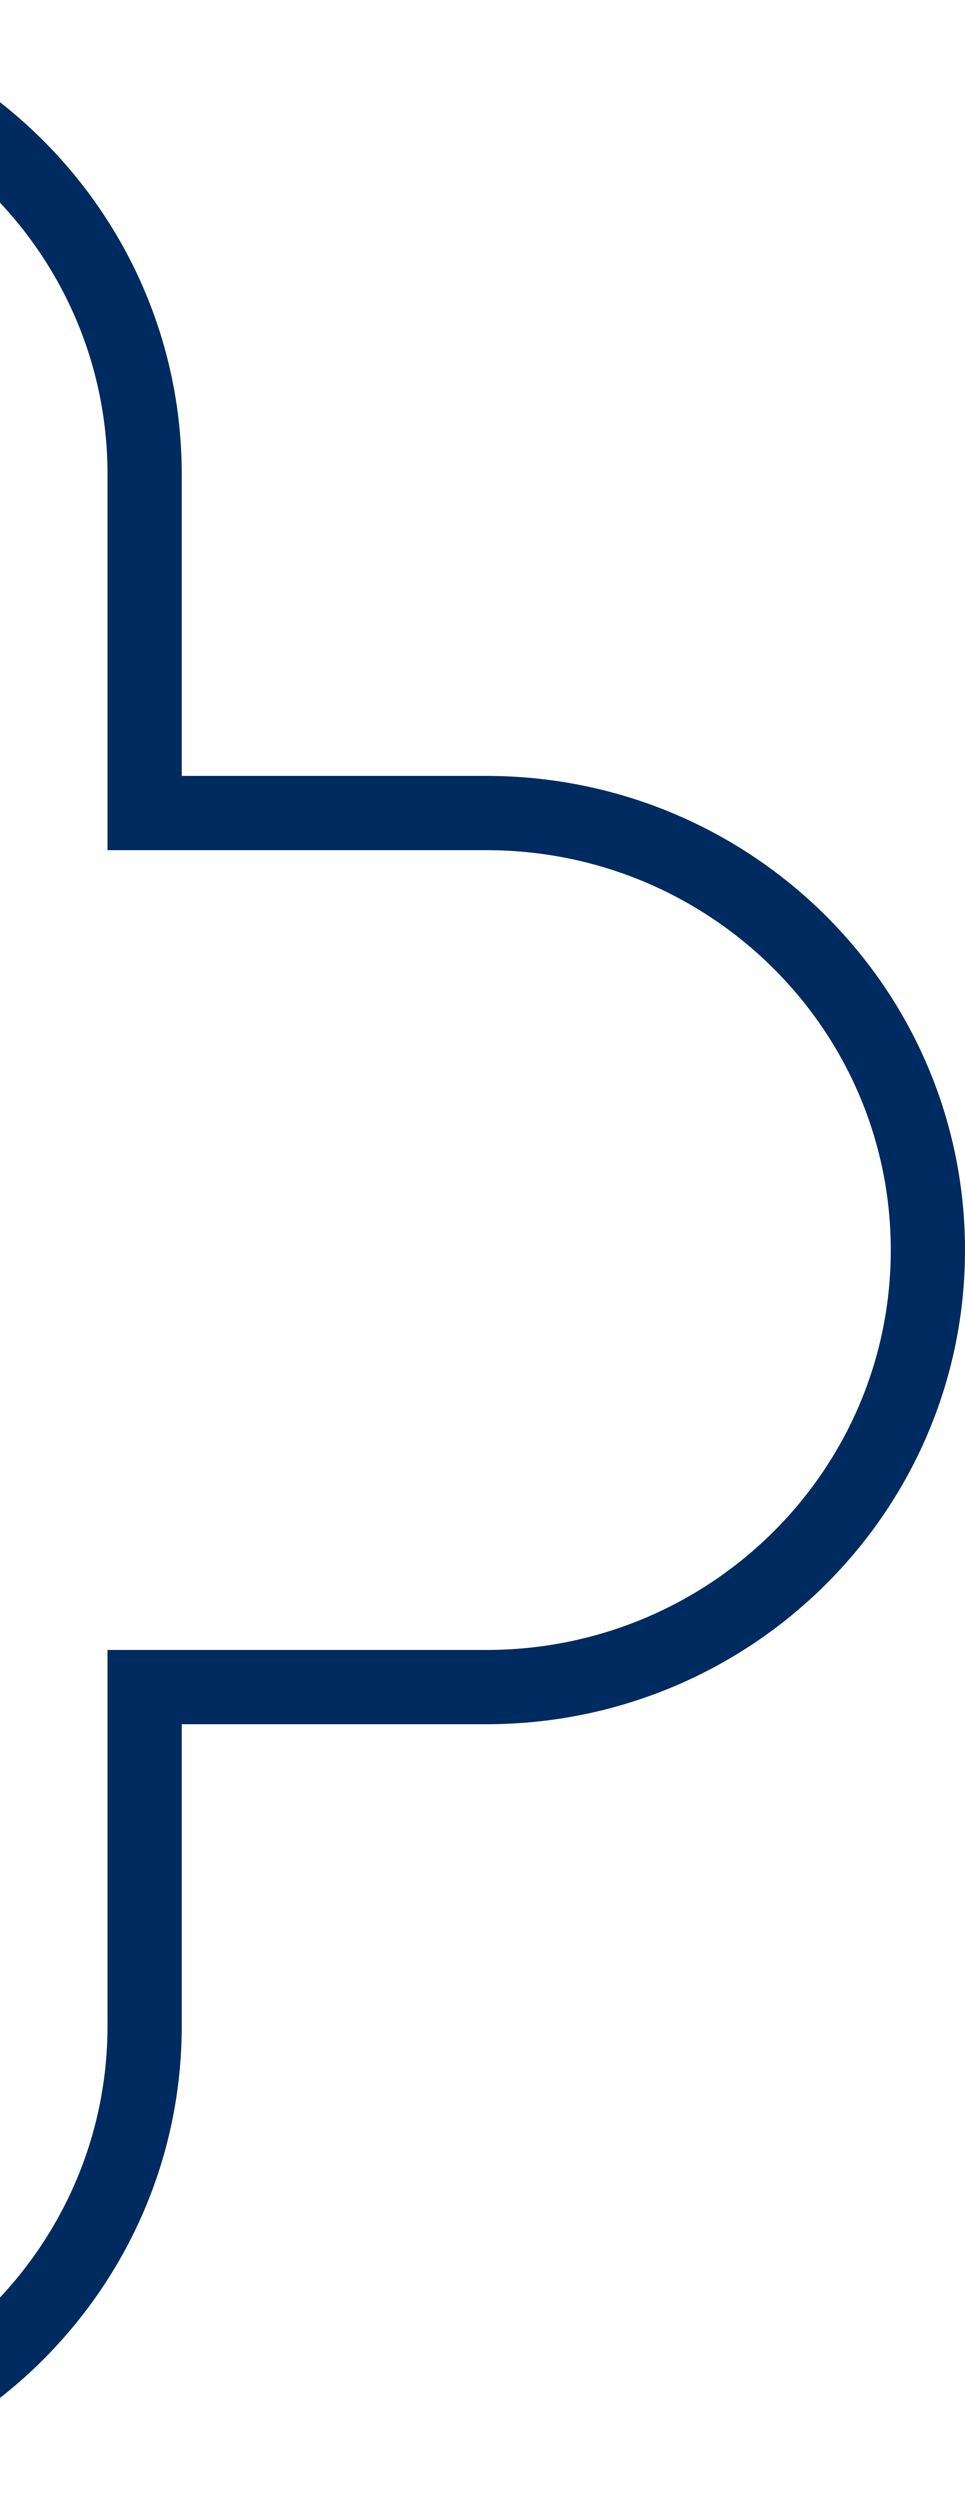 <svg xmlns="http://www.w3.org/2000/svg" width="39" height="101" viewBox="0 0 39 101" fill="none"><path d="M-31.345 32.845H-29.845V31.345V19.155C-29.845 9.418 -21.869 1.5 -12 1.5C-2.13 1.5 5.845 9.418 5.845 19.155V31.345V32.845H7.345H19.655C29.525 32.845 37.5 40.763 37.5 50.5C37.5 60.237 29.525 68.155 19.655 68.155H7.345H5.845V69.655V81.845C5.845 91.582 -2.13 99.5 -12 99.5C-21.869 99.5 -29.845 91.582 -29.845 81.845V69.655V68.155H-31.345H-43.655C-53.525 68.155 -61.5 60.237 -61.5 50.5C-61.5 40.763 -53.525 32.845 -43.655 32.845H-31.345Z" stroke="#002B60" stroke-width="3"></path></svg>